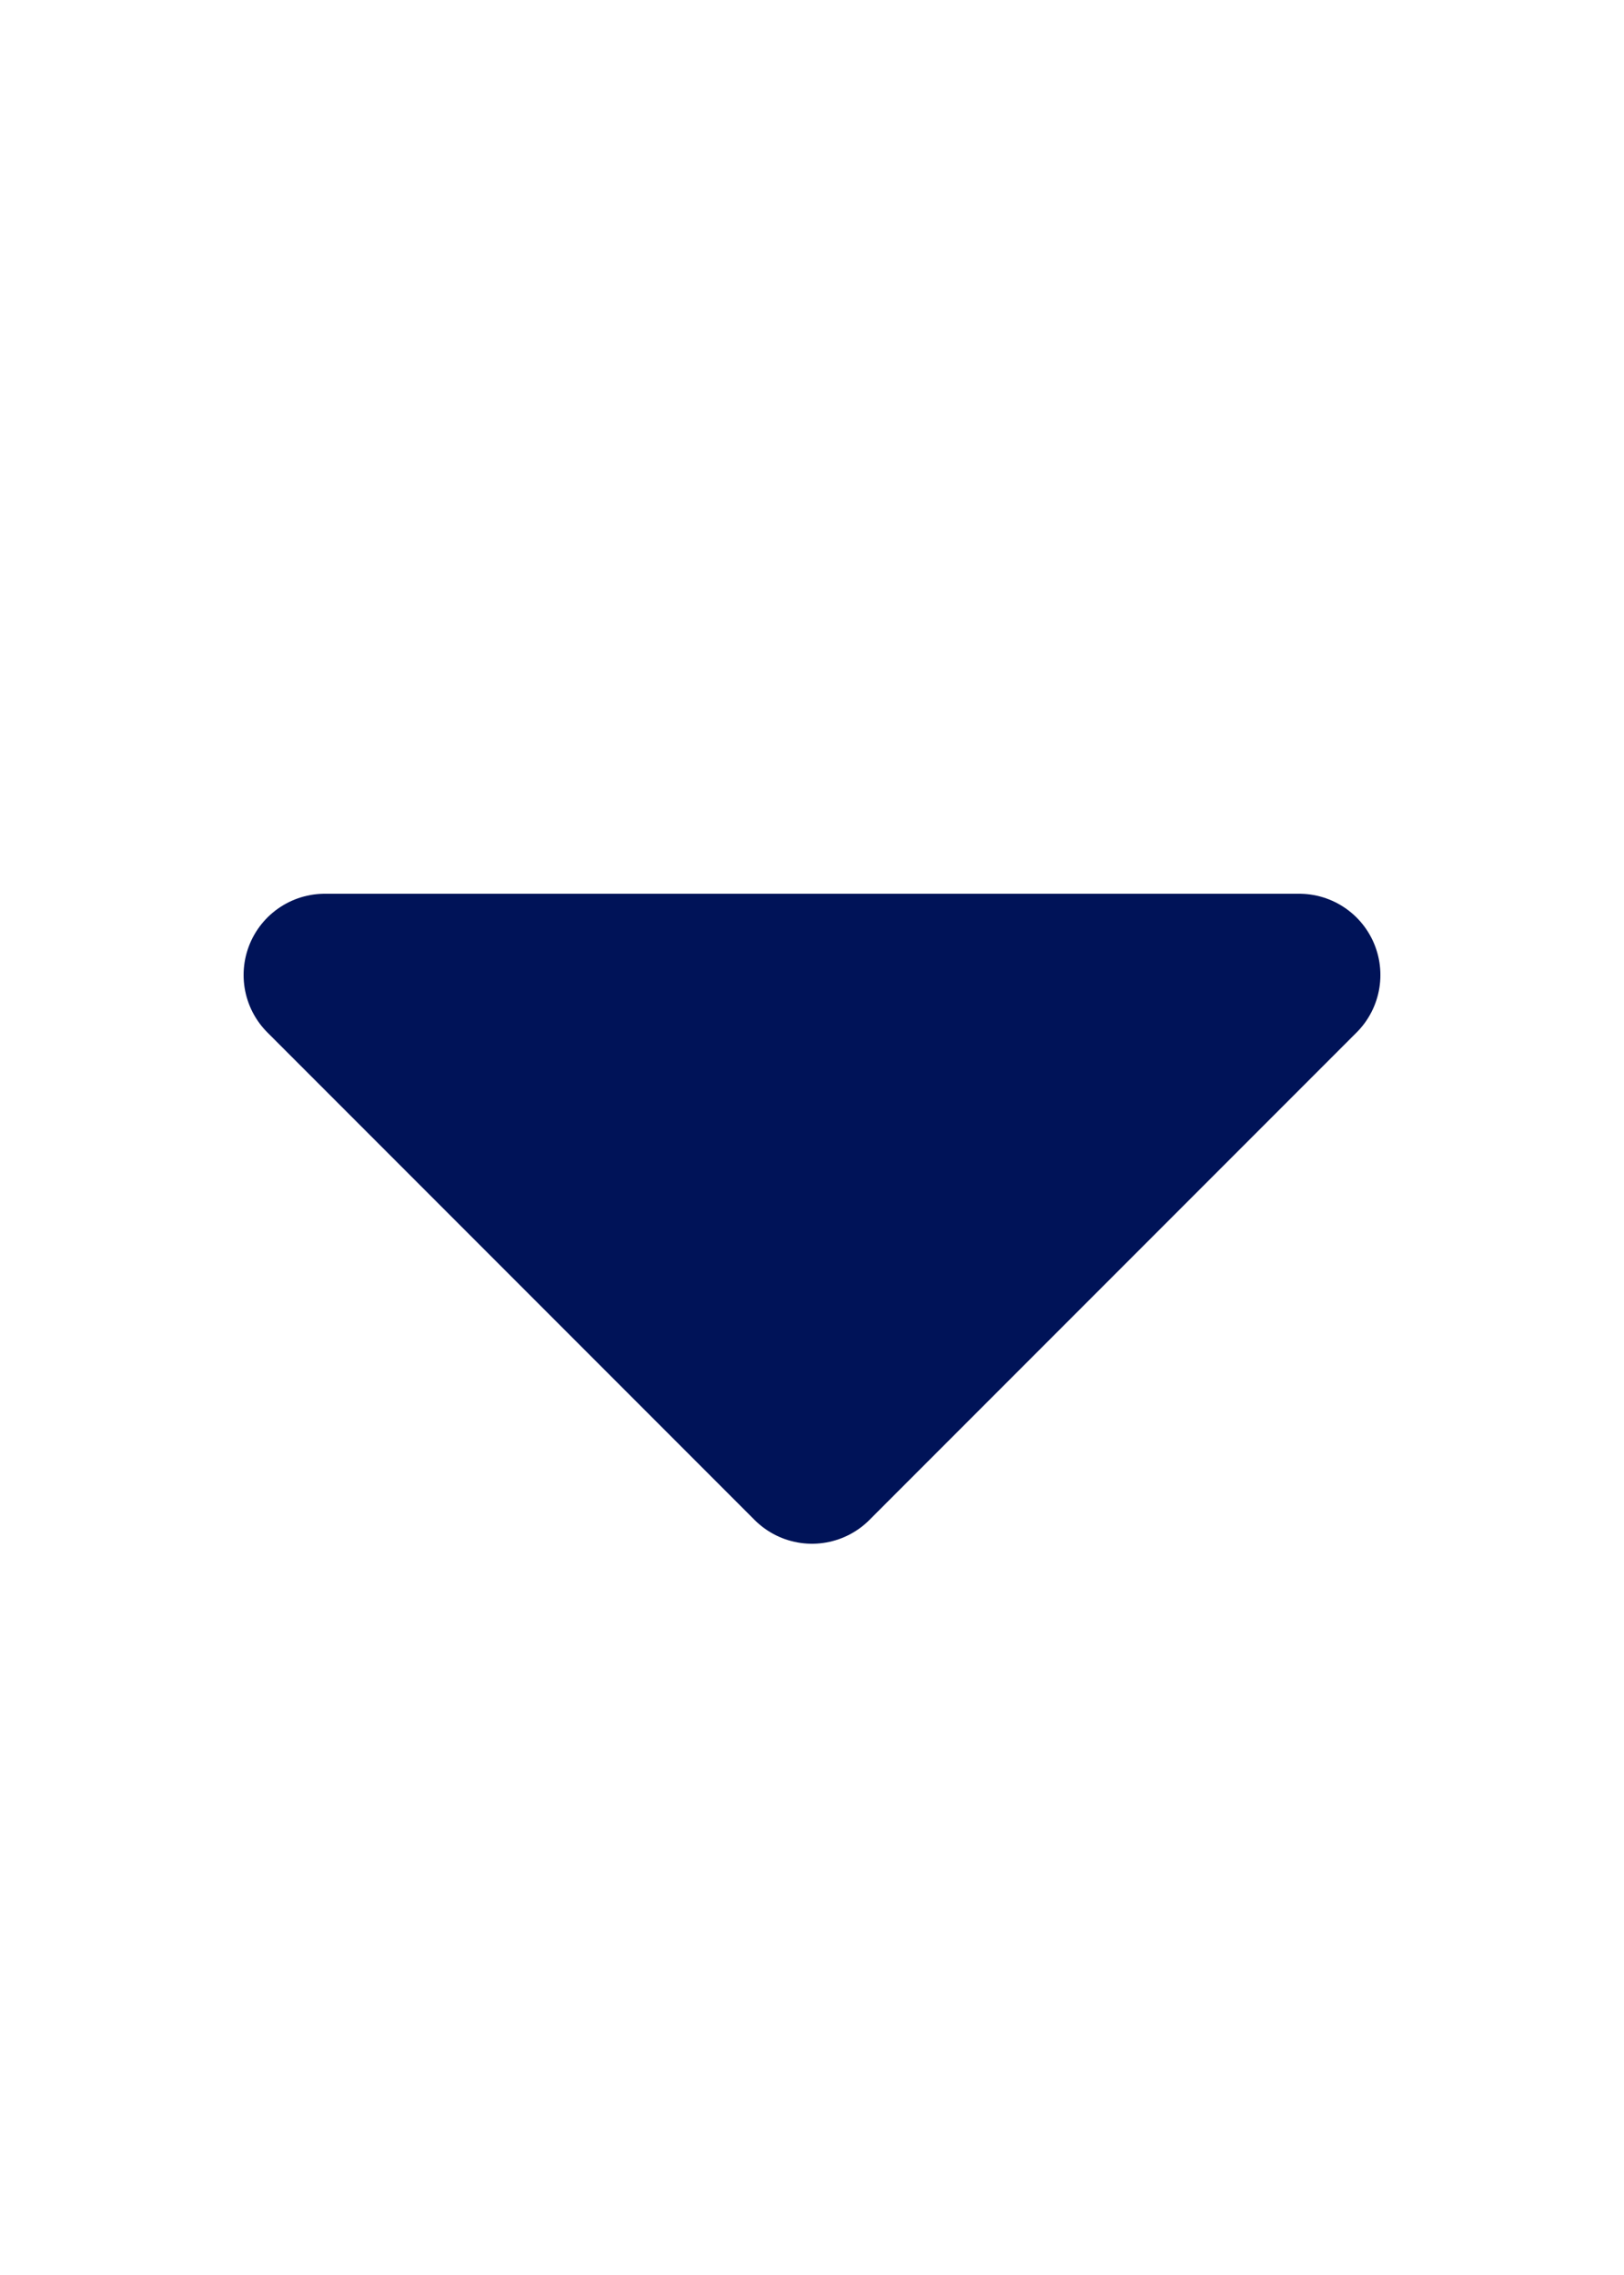 <?xml version="1.0" encoding="UTF-8"?> <svg xmlns="http://www.w3.org/2000/svg" width="10" height="14" viewBox="0 0 10 14" fill="none"><path d="M5 9L8 6H2L5 9Z" fill="#001358" stroke="#001358" stroke-linecap="round" stroke-linejoin="round"></path></svg> 